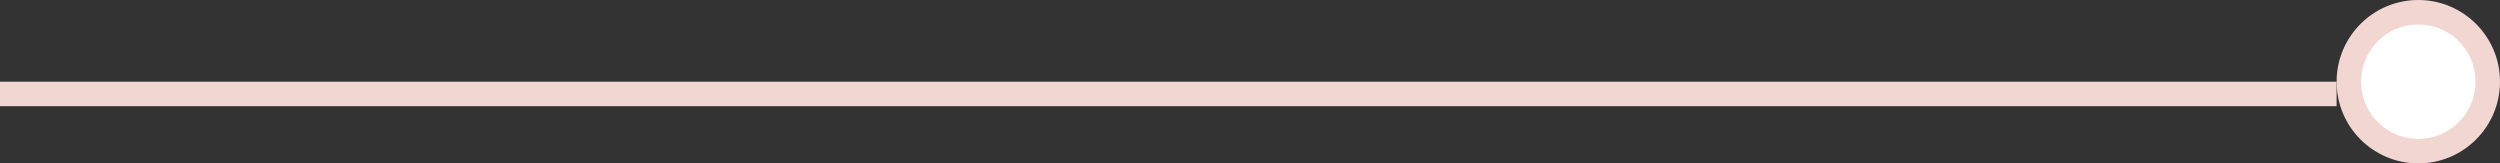 <?xml version="1.0" encoding="UTF-8"?> <svg xmlns="http://www.w3.org/2000/svg" width="306" height="20" viewBox="0 0 306 20" fill="none"><rect x="0" y="0" width="306" height="20" fill="#333333" stroke="none"/><circle cx="10" cy="10" r="8.5" transform="matrix(-1 0 0 1 306 0)" fill="white" stroke="#F2D6D2" stroke-width="3"></circle><line x1="286" y1="11.5" x2="-1.31134e-07" y2="11.5" stroke="#F2D6D2" stroke-width="3"></line></svg> 